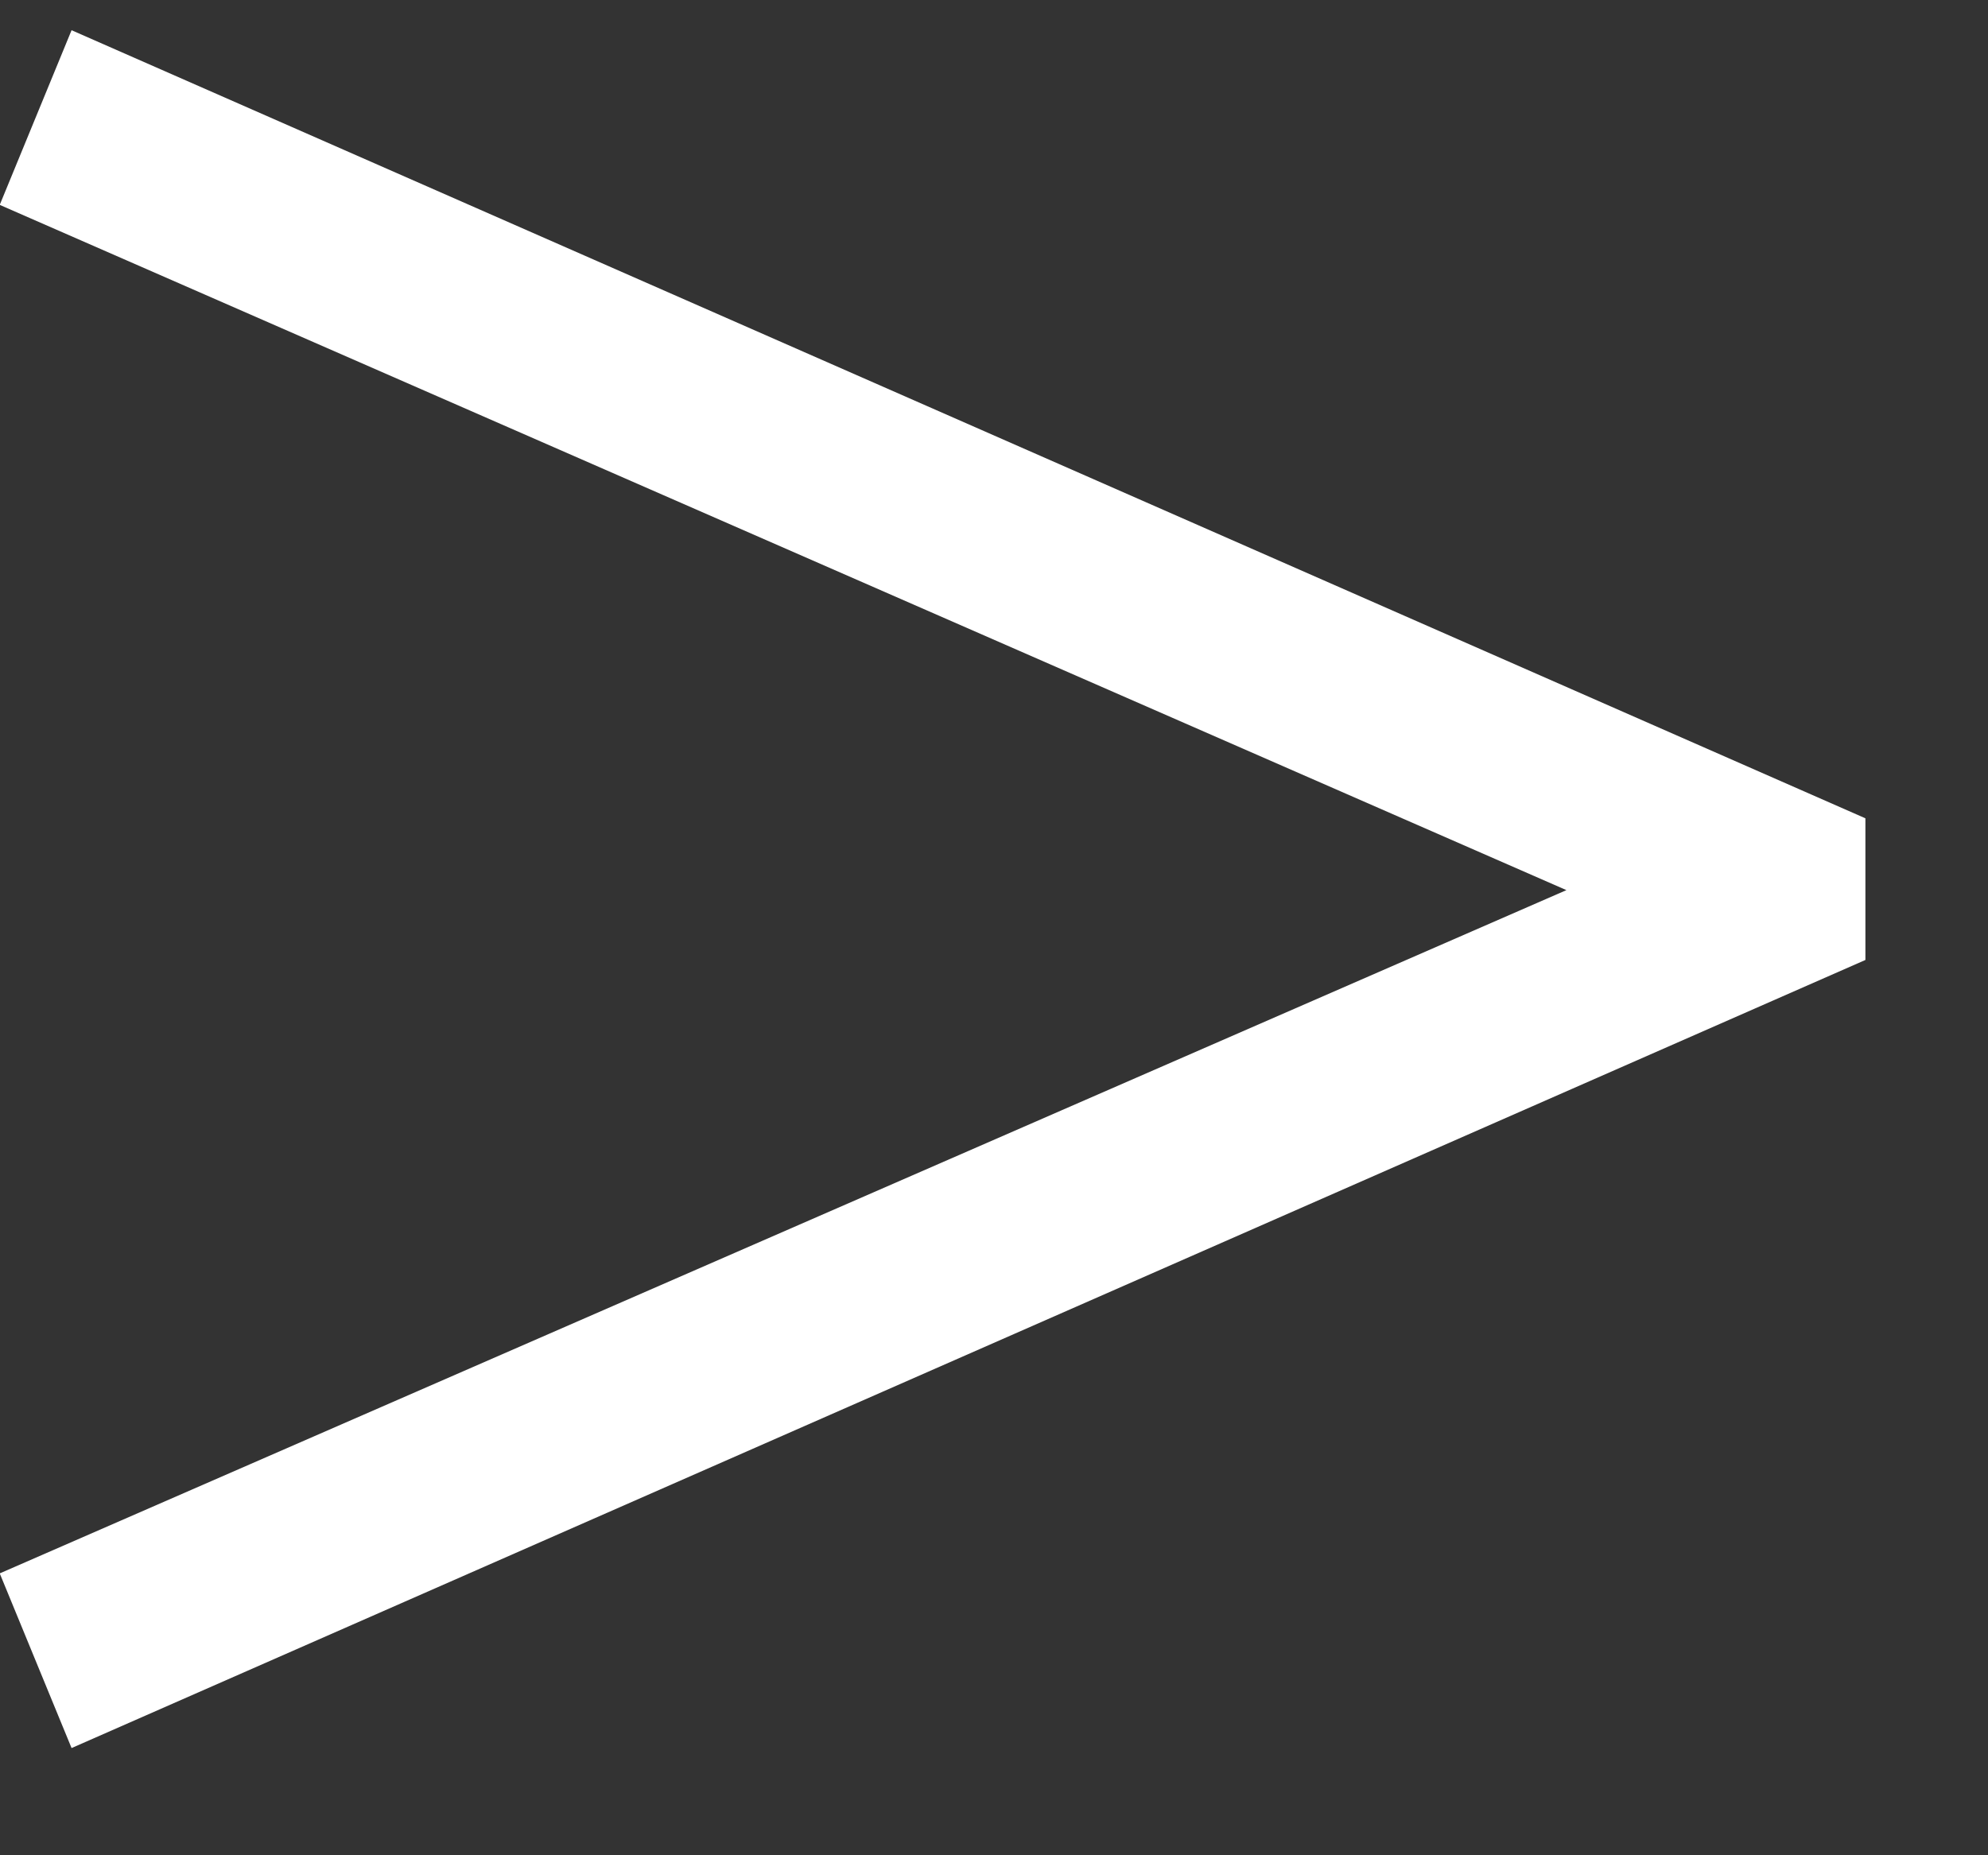 <svg width="15" height="14" viewBox="0 0 15 14" fill="none" xmlns="http://www.w3.org/2000/svg">
<rect x="0" y="0" width="15" height="14" fill="#333333" stroke="none"/>
<path d="M14.075 6.175V7.244L0.54 13.191L-0.002 11.873L11.819 6.717L-0.002 1.546L0.54 0.228L14.075 6.175Z" fill="#fff"/>
</svg>
